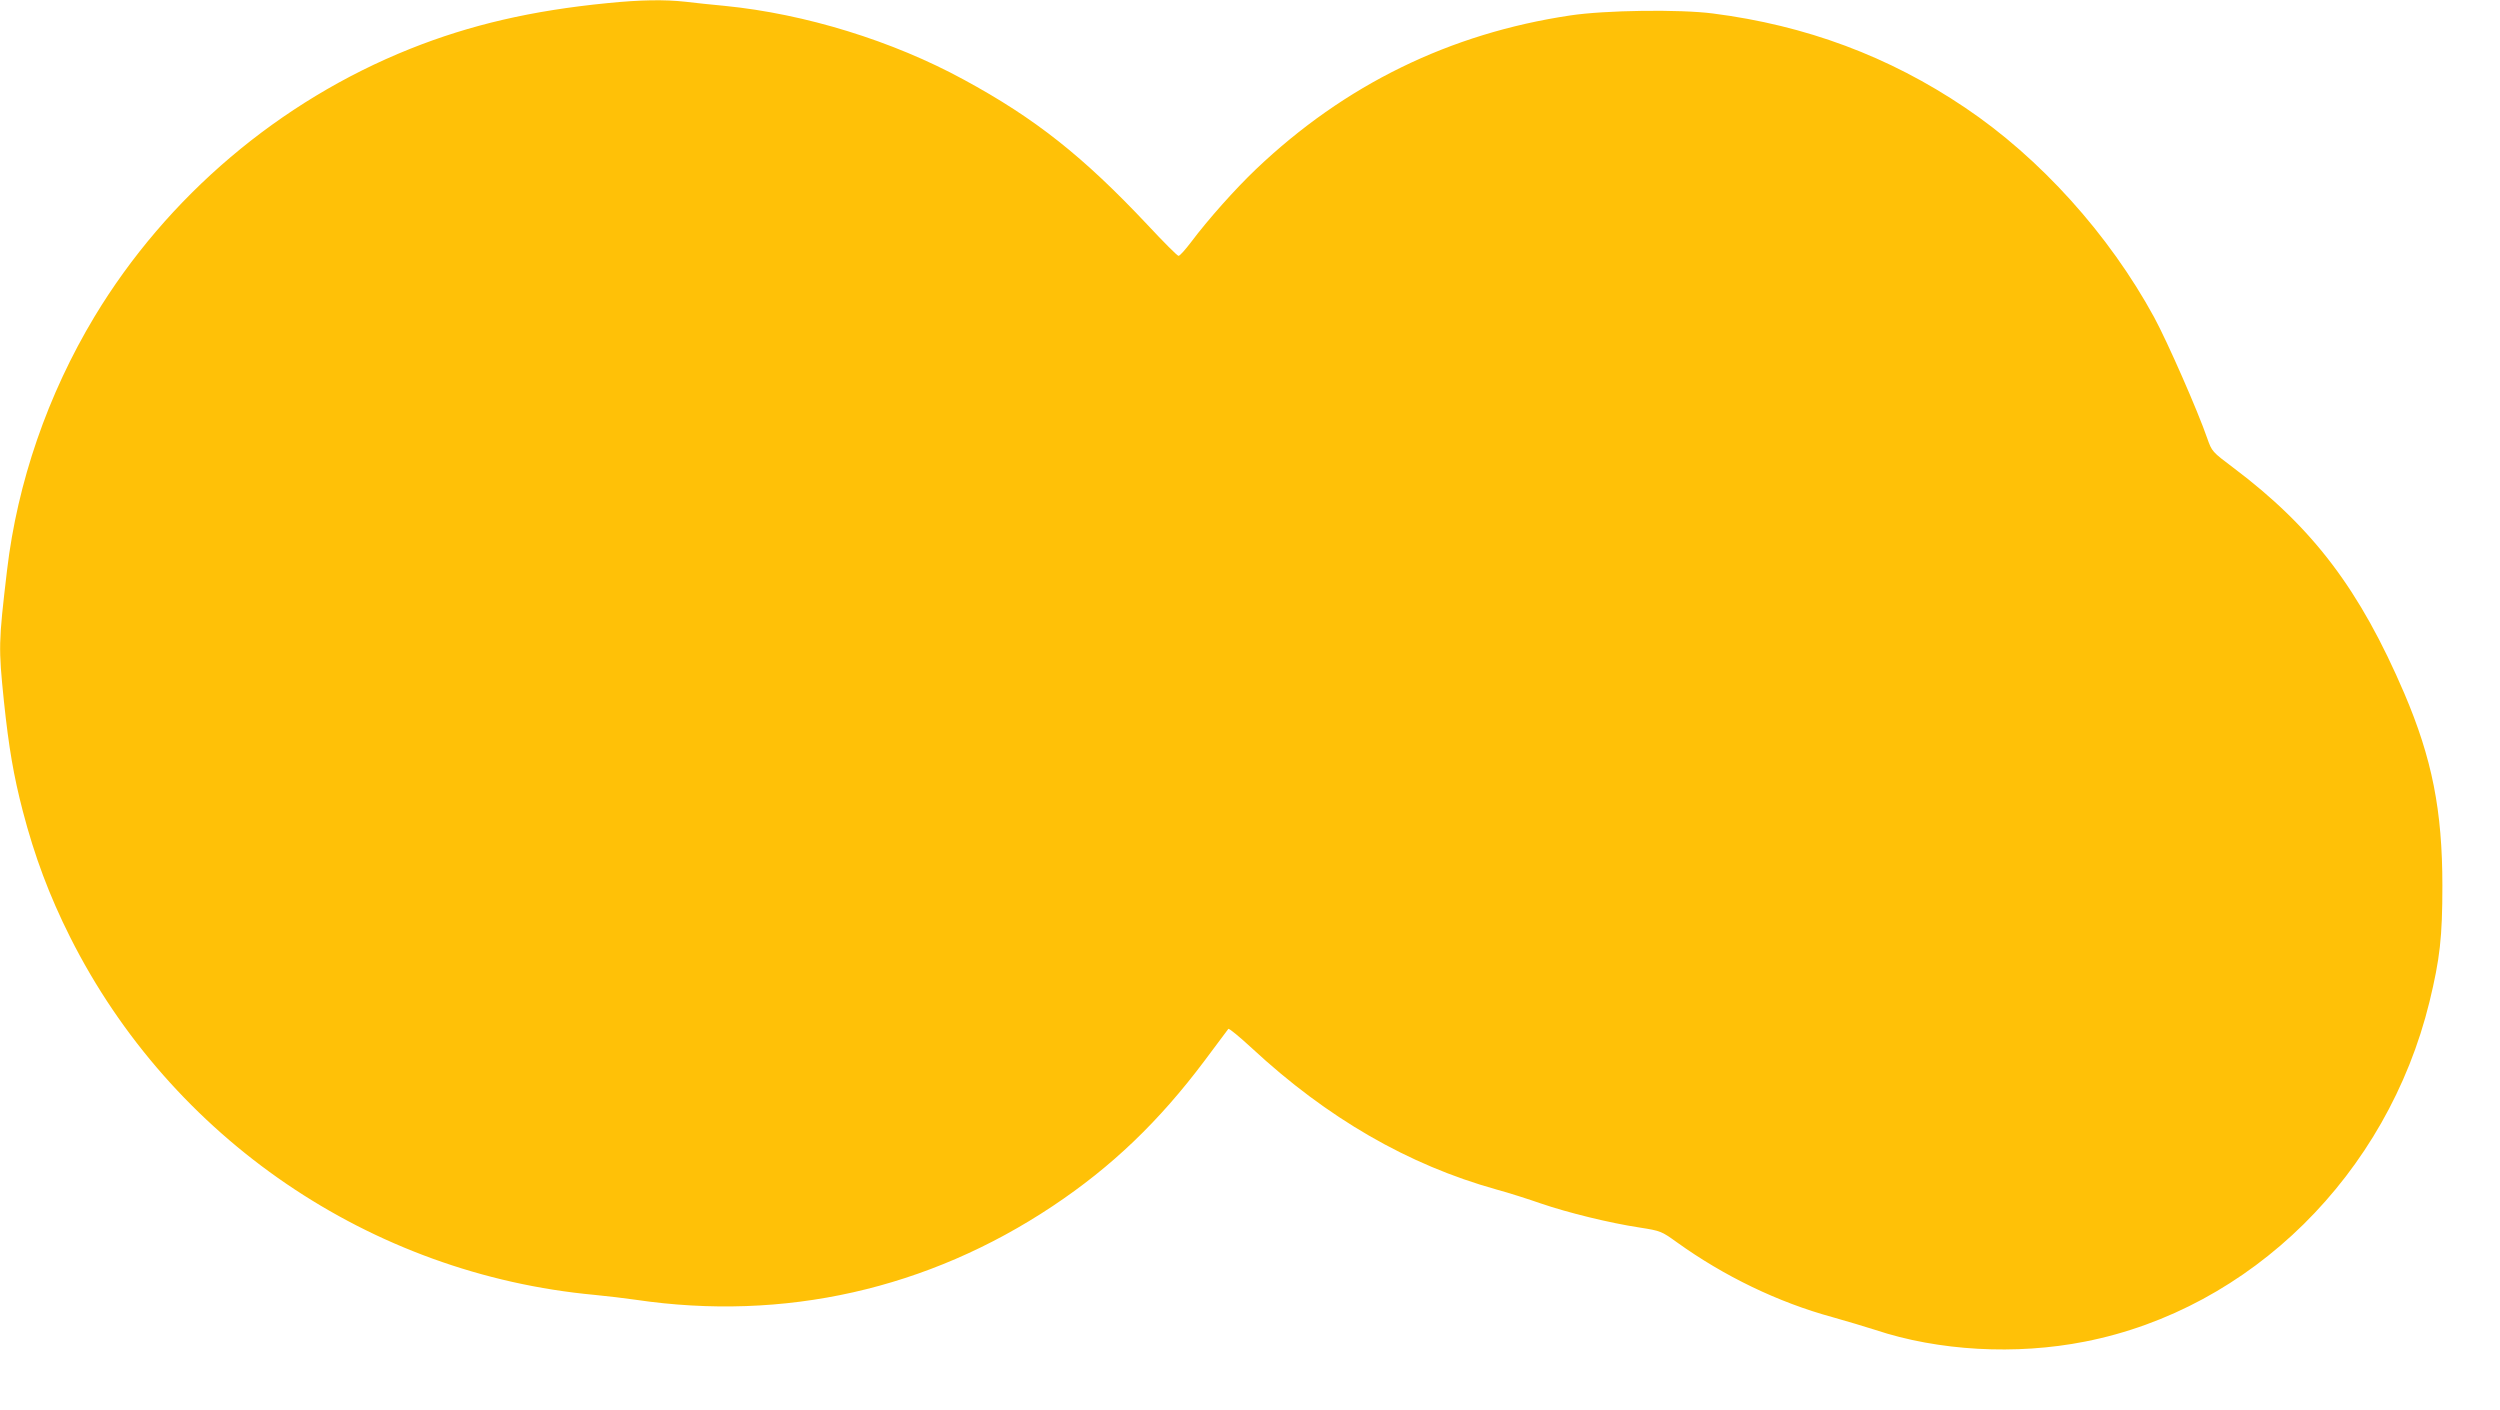 <?xml version="1.0" standalone="no"?>
<!DOCTYPE svg PUBLIC "-//W3C//DTD SVG 20010904//EN"
 "http://www.w3.org/TR/2001/REC-SVG-20010904/DTD/svg10.dtd">
<svg version="1.0" xmlns="http://www.w3.org/2000/svg"
 width="1280pt" height="722pt" viewBox="0 0 1280 722"
 preserveAspectRatio="xMidYMid meet">
<g transform="translate(0,722) scale(0.1,-0.1)"
fill="#ffc107" stroke="none">
<path d="M3110 7204 c-387 -38 -702 -111 -1010 -234 -670 -268 -1245 -756
-1616 -1371 -240 -399 -395 -849 -448 -1299 -44 -374 -44 -394 -16 -670 25
-238 50 -383 96 -560 61 -235 137 -437 243 -648 518 -1031 1538 -1726 2687
-1832 61 -6 156 -17 210 -25 758 -112 1495 54 2134 480 303 202 544 433 778
745 63 85 118 158 121 162 4 4 58 -41 121 -99 386 -358 800 -597 1251 -723 63
-17 166 -50 229 -72 137 -47 353 -100 505 -123 108 -17 112 -19 190 -75 242
-174 519 -308 798 -384 70 -20 169 -49 218 -65 324 -108 720 -130 1074 -60
850 167 1548 856 1764 1740 53 219 66 329 66 594 0 386 -53 652 -195 985 -227
530 -467 848 -875 1155 -109 82 -110 83 -134 151 -47 137 -204 495 -272 620
-231 424 -584 815 -968 1073 -390 263 -815 421 -1291 482 -170 22 -552 17
-730 -10 -617 -92 -1155 -355 -1609 -787 -108 -103 -246 -258 -333 -374 -29
-38 -57 -70 -64 -70 -6 0 -77 71 -158 158 -330 351 -576 546 -941 744 -365
199 -812 337 -1225 378 -63 6 -153 15 -200 21 -109 12 -231 10 -400 -7z"/>
</g>
</svg>
